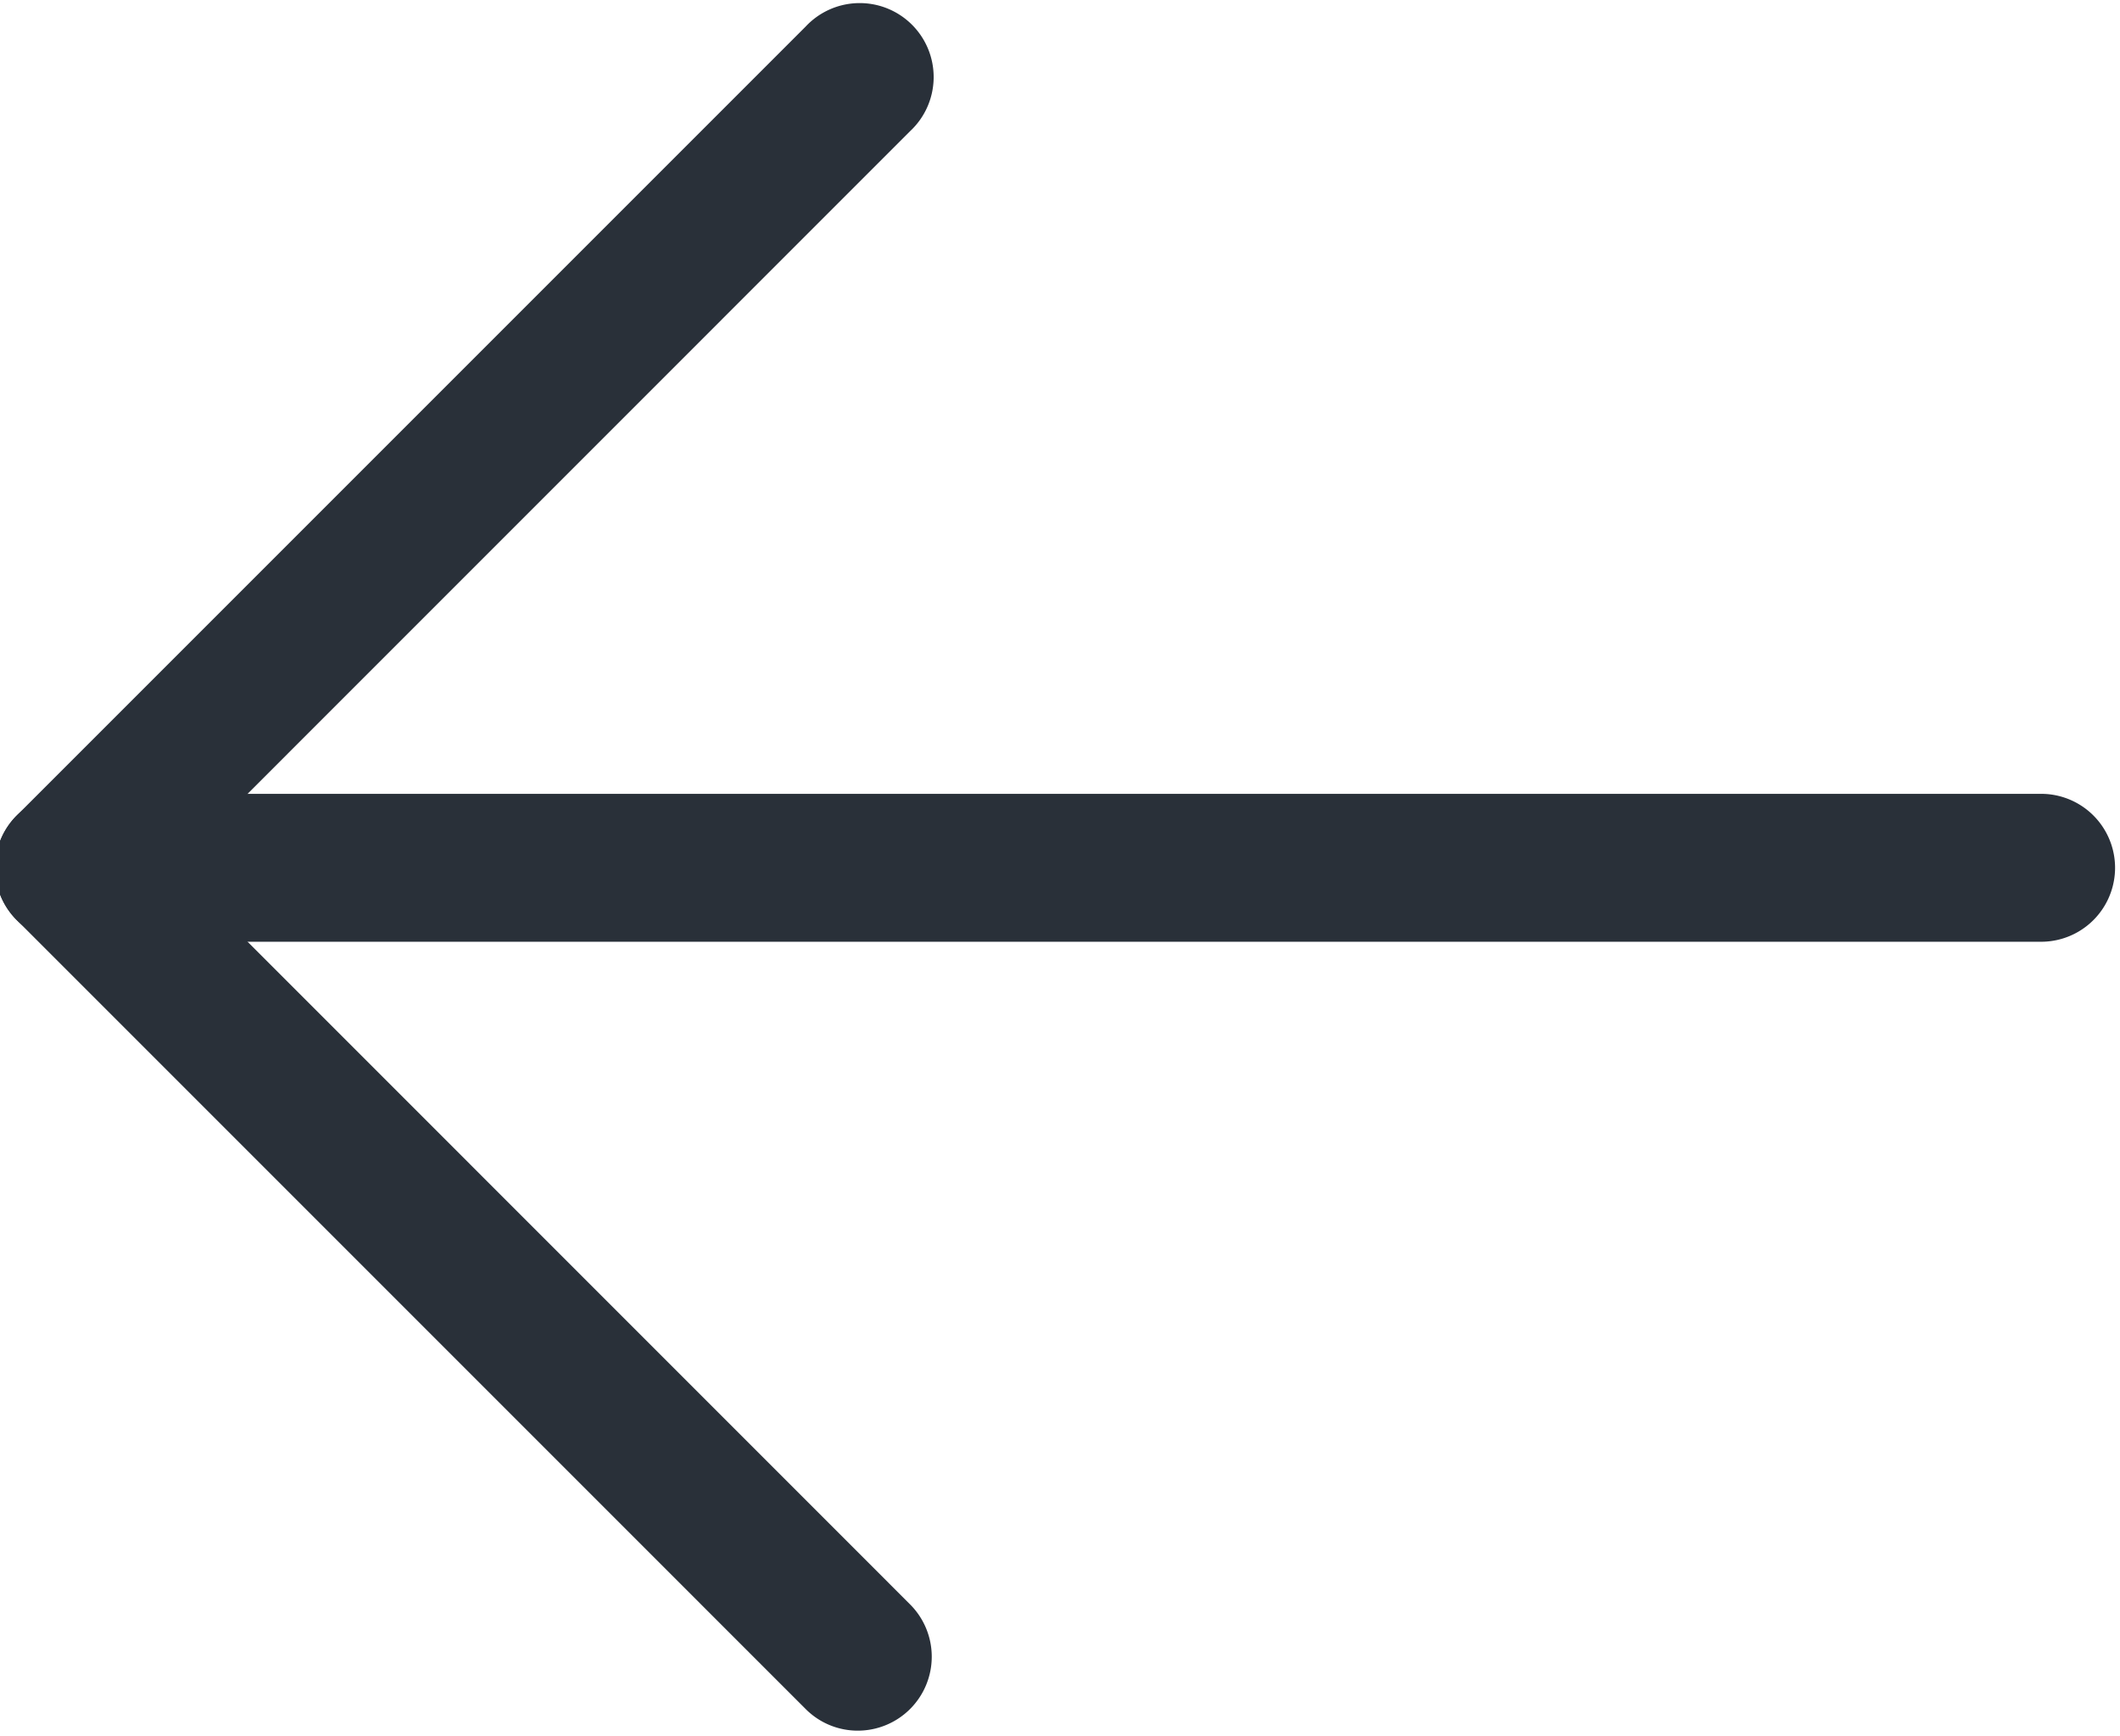 <?xml version="1.0" encoding="UTF-8" standalone="no"?><svg xmlns="http://www.w3.org/2000/svg" xmlns:xlink="http://www.w3.org/1999/xlink" fill="#293039" height="17.6" preserveAspectRatio="xMidYMid meet" version="1" viewBox="1.3 3.2 21.5 17.6" width="21.5" zoomAndPan="magnify"><g data-name="Layer 2" id="change1_1"><path d="M22,12.75H2a.75.75,0,0,1,0-1.5H22a.75.75,0,0,1,0,1.5Z"/><path d="M10,20.75a.744.744,0,0,1-.53-.22l-8-8a.749.749,0,0,1,0-1.06l8-8a.75.75,0,1,1,1.06,1.06L3.061,12l7.469,7.47A.75.75,0,0,1,10,20.75Z"/></g></svg>